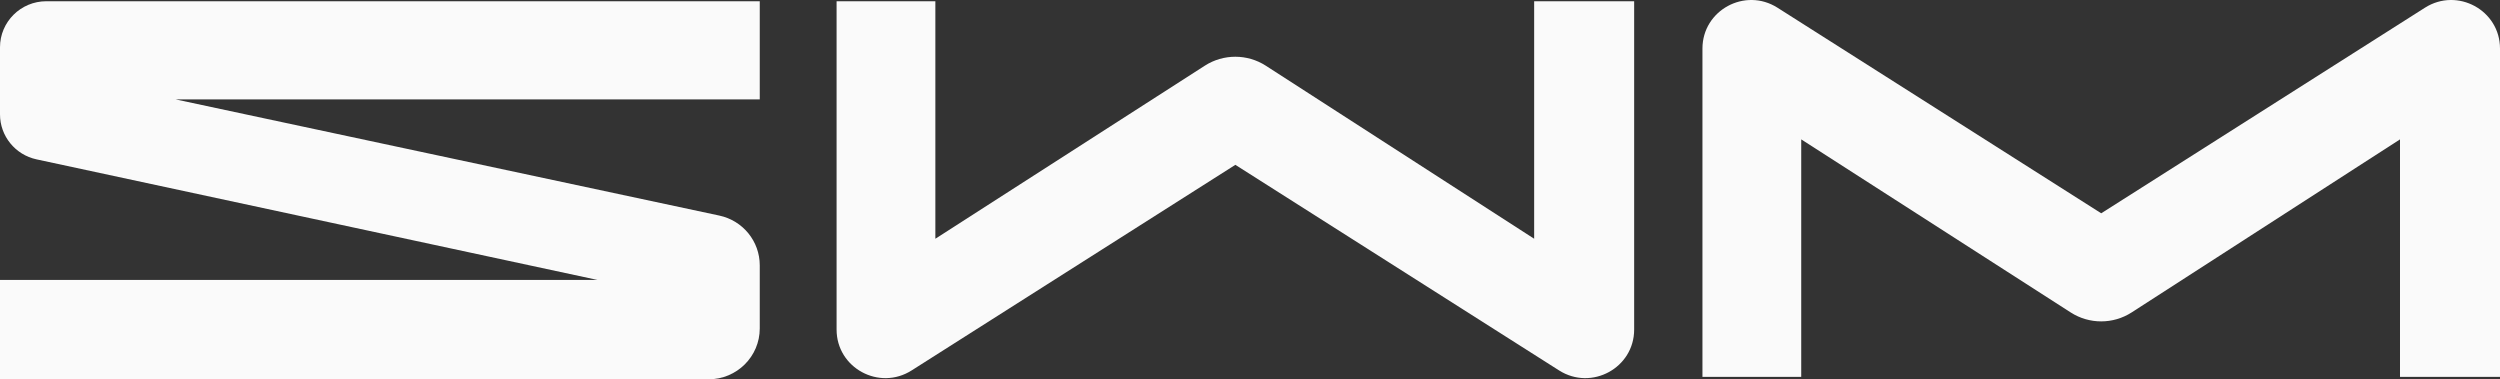 <?xml version="1.0" encoding="UTF-8"?> <svg xmlns="http://www.w3.org/2000/svg" width="145" height="22" viewBox="0 0 145 22" fill="none"><rect x="0" y="0" width="145" height="22" fill="#333333" stroke="none"/><path d="M44.066 5.765V0.072H2.688C1.203 0.072 0 1.268 0 2.743V6.632C0 7.89 0.883 8.977 2.12 9.243L34.658 16.237H0V22H41.095C42.736 22 44.066 20.678 44.066 19.048V15.389C44.066 13.997 43.088 12.795 41.72 12.503L10.185 5.765H44.066Z" fill="#FAFAFA"></path><path d="M48.522 19.116V0.072H54.251V13.847L69.881 3.809C70.958 3.118 72.343 3.119 73.419 3.812L88.981 13.847V0.072H94.781V19.116C94.781 21.337 92.311 22.681 90.427 21.485L71.651 9.56L52.875 21.485C50.992 22.681 48.522 21.337 48.522 19.116Z" fill="#FAFAFA"></path><path d="M98.742 2.816V21.859H104.471V8.084L120.101 18.122C121.178 18.814 122.563 18.813 123.638 18.119L139.2 8.084V21.859H145V2.816C145 0.595 142.53 -0.749 140.647 0.447L121.871 12.371L103.094 0.447C101.211 -0.749 98.742 0.595 98.742 2.816Z" fill="#FAFAFA"></path></svg> 